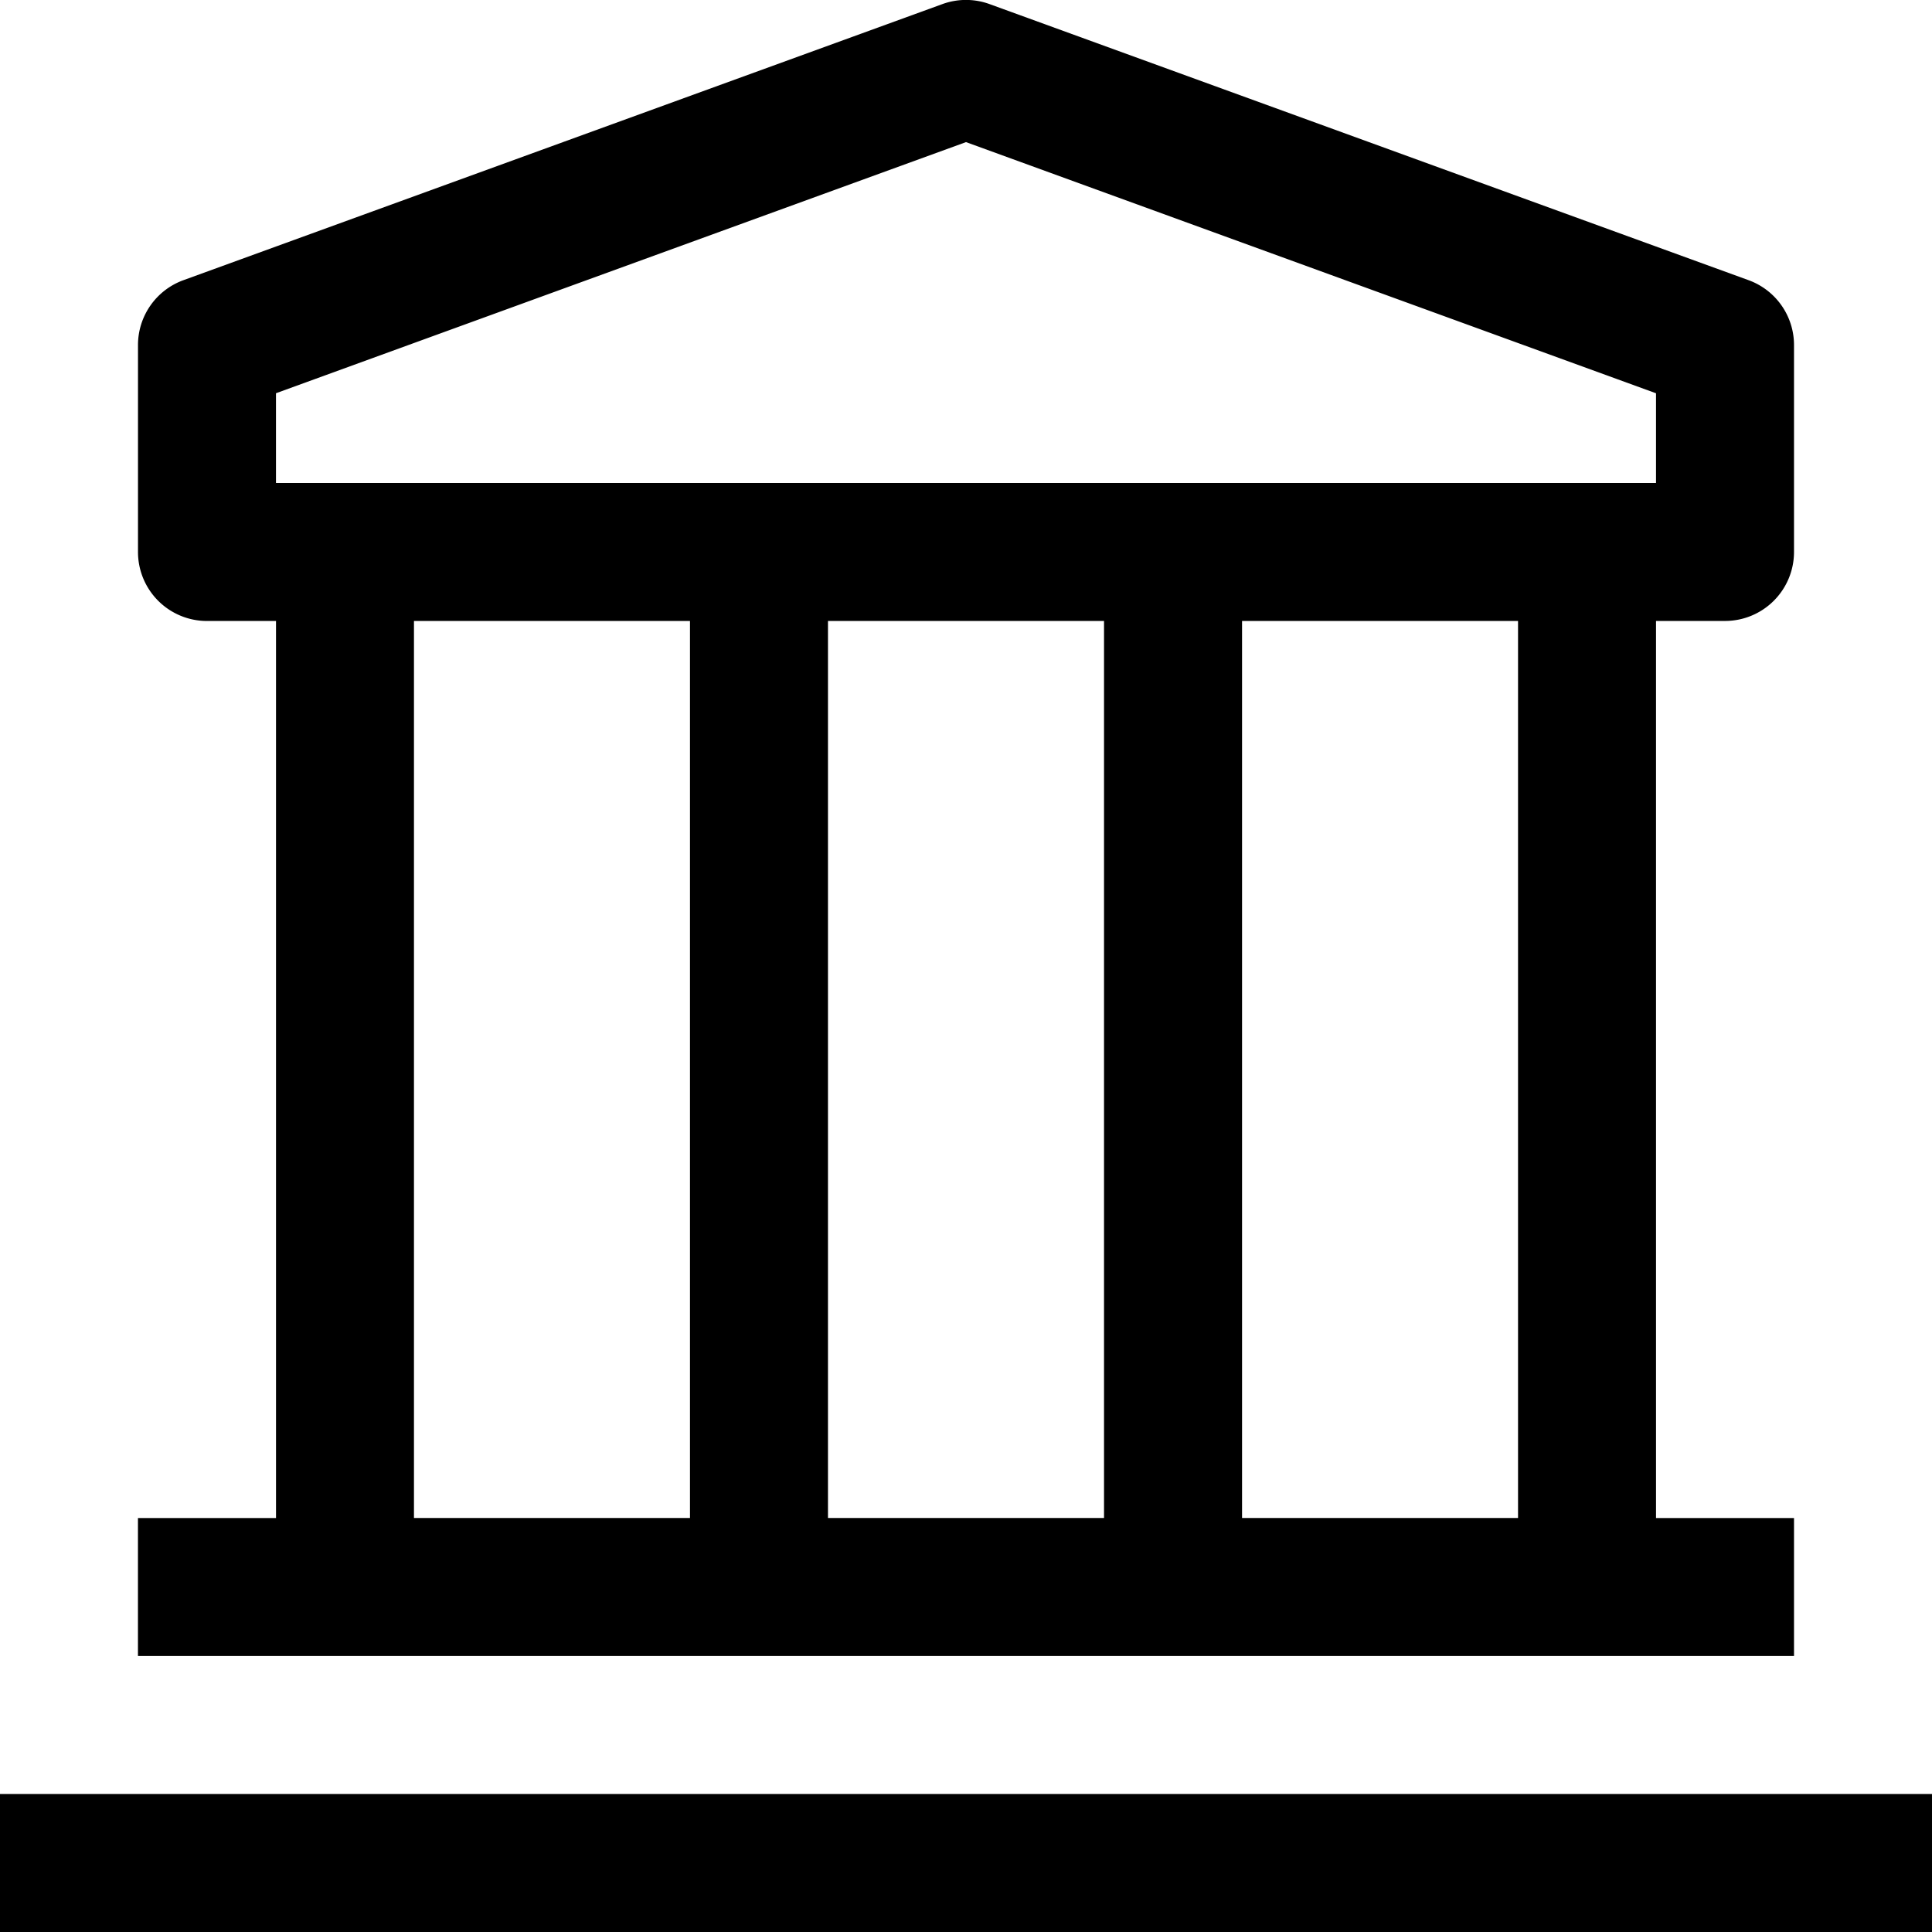 <svg width="52" height="52" fill="none" xmlns="http://www.w3.org/2000/svg"><path d="M-.001 48.285h52.002V52H-.001v-3.715zm46.43-31.572a1.857 1.857 0 001.857-1.857V9.284A1.857 1.857 0 0047.06 7.54L26.631.109a1.857 1.857 0 00-1.263 0L4.94 7.54a1.857 1.857 0 00-1.226 1.745v5.572a1.857 1.857 0 001.858 1.857h1.857v24.144H3.713v3.714h44.573v-3.714h-3.714V16.713h1.857zM7.428 10.584L26 3.825l18.572 6.76V13H7.428v-2.415zm22.286 30.273h-7.429V16.713h7.43v24.144zM11.142 16.713h7.429v24.144h-7.429V16.713zm29.715 24.144H33.43V16.713h7.428v24.144z" fill="#000"/></svg>